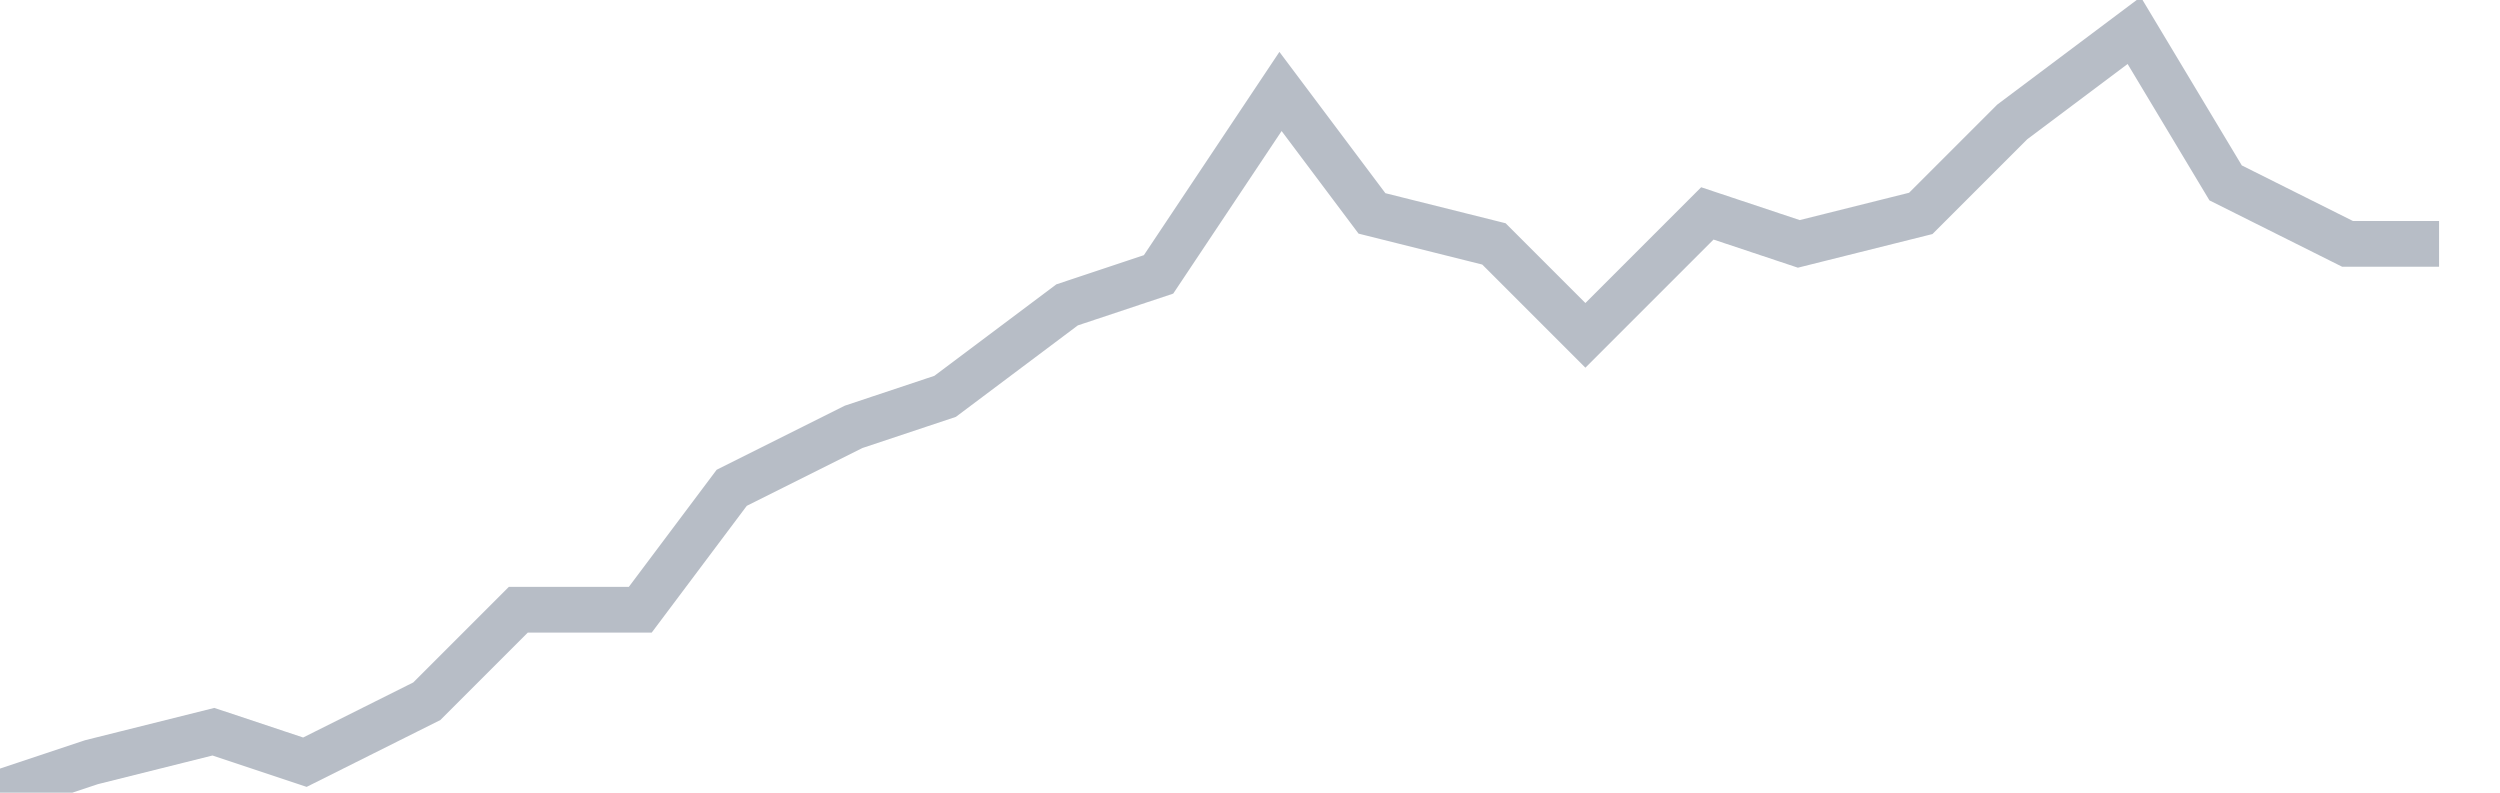 <svg width="82" height="26" fill="none" xmlns="http://www.w3.org/2000/svg"><path d="M0 26l3-1 4-1 3 1 4-2 3-3h4l3-4 4-2 3-1 4-3 3-1 4-6 3 4 4 1 3 3 4-4 3 1 4-1 3-3 4-3 3 5 4 2h3" stroke="#B7BDC6" stroke-width="1.5"/></svg>